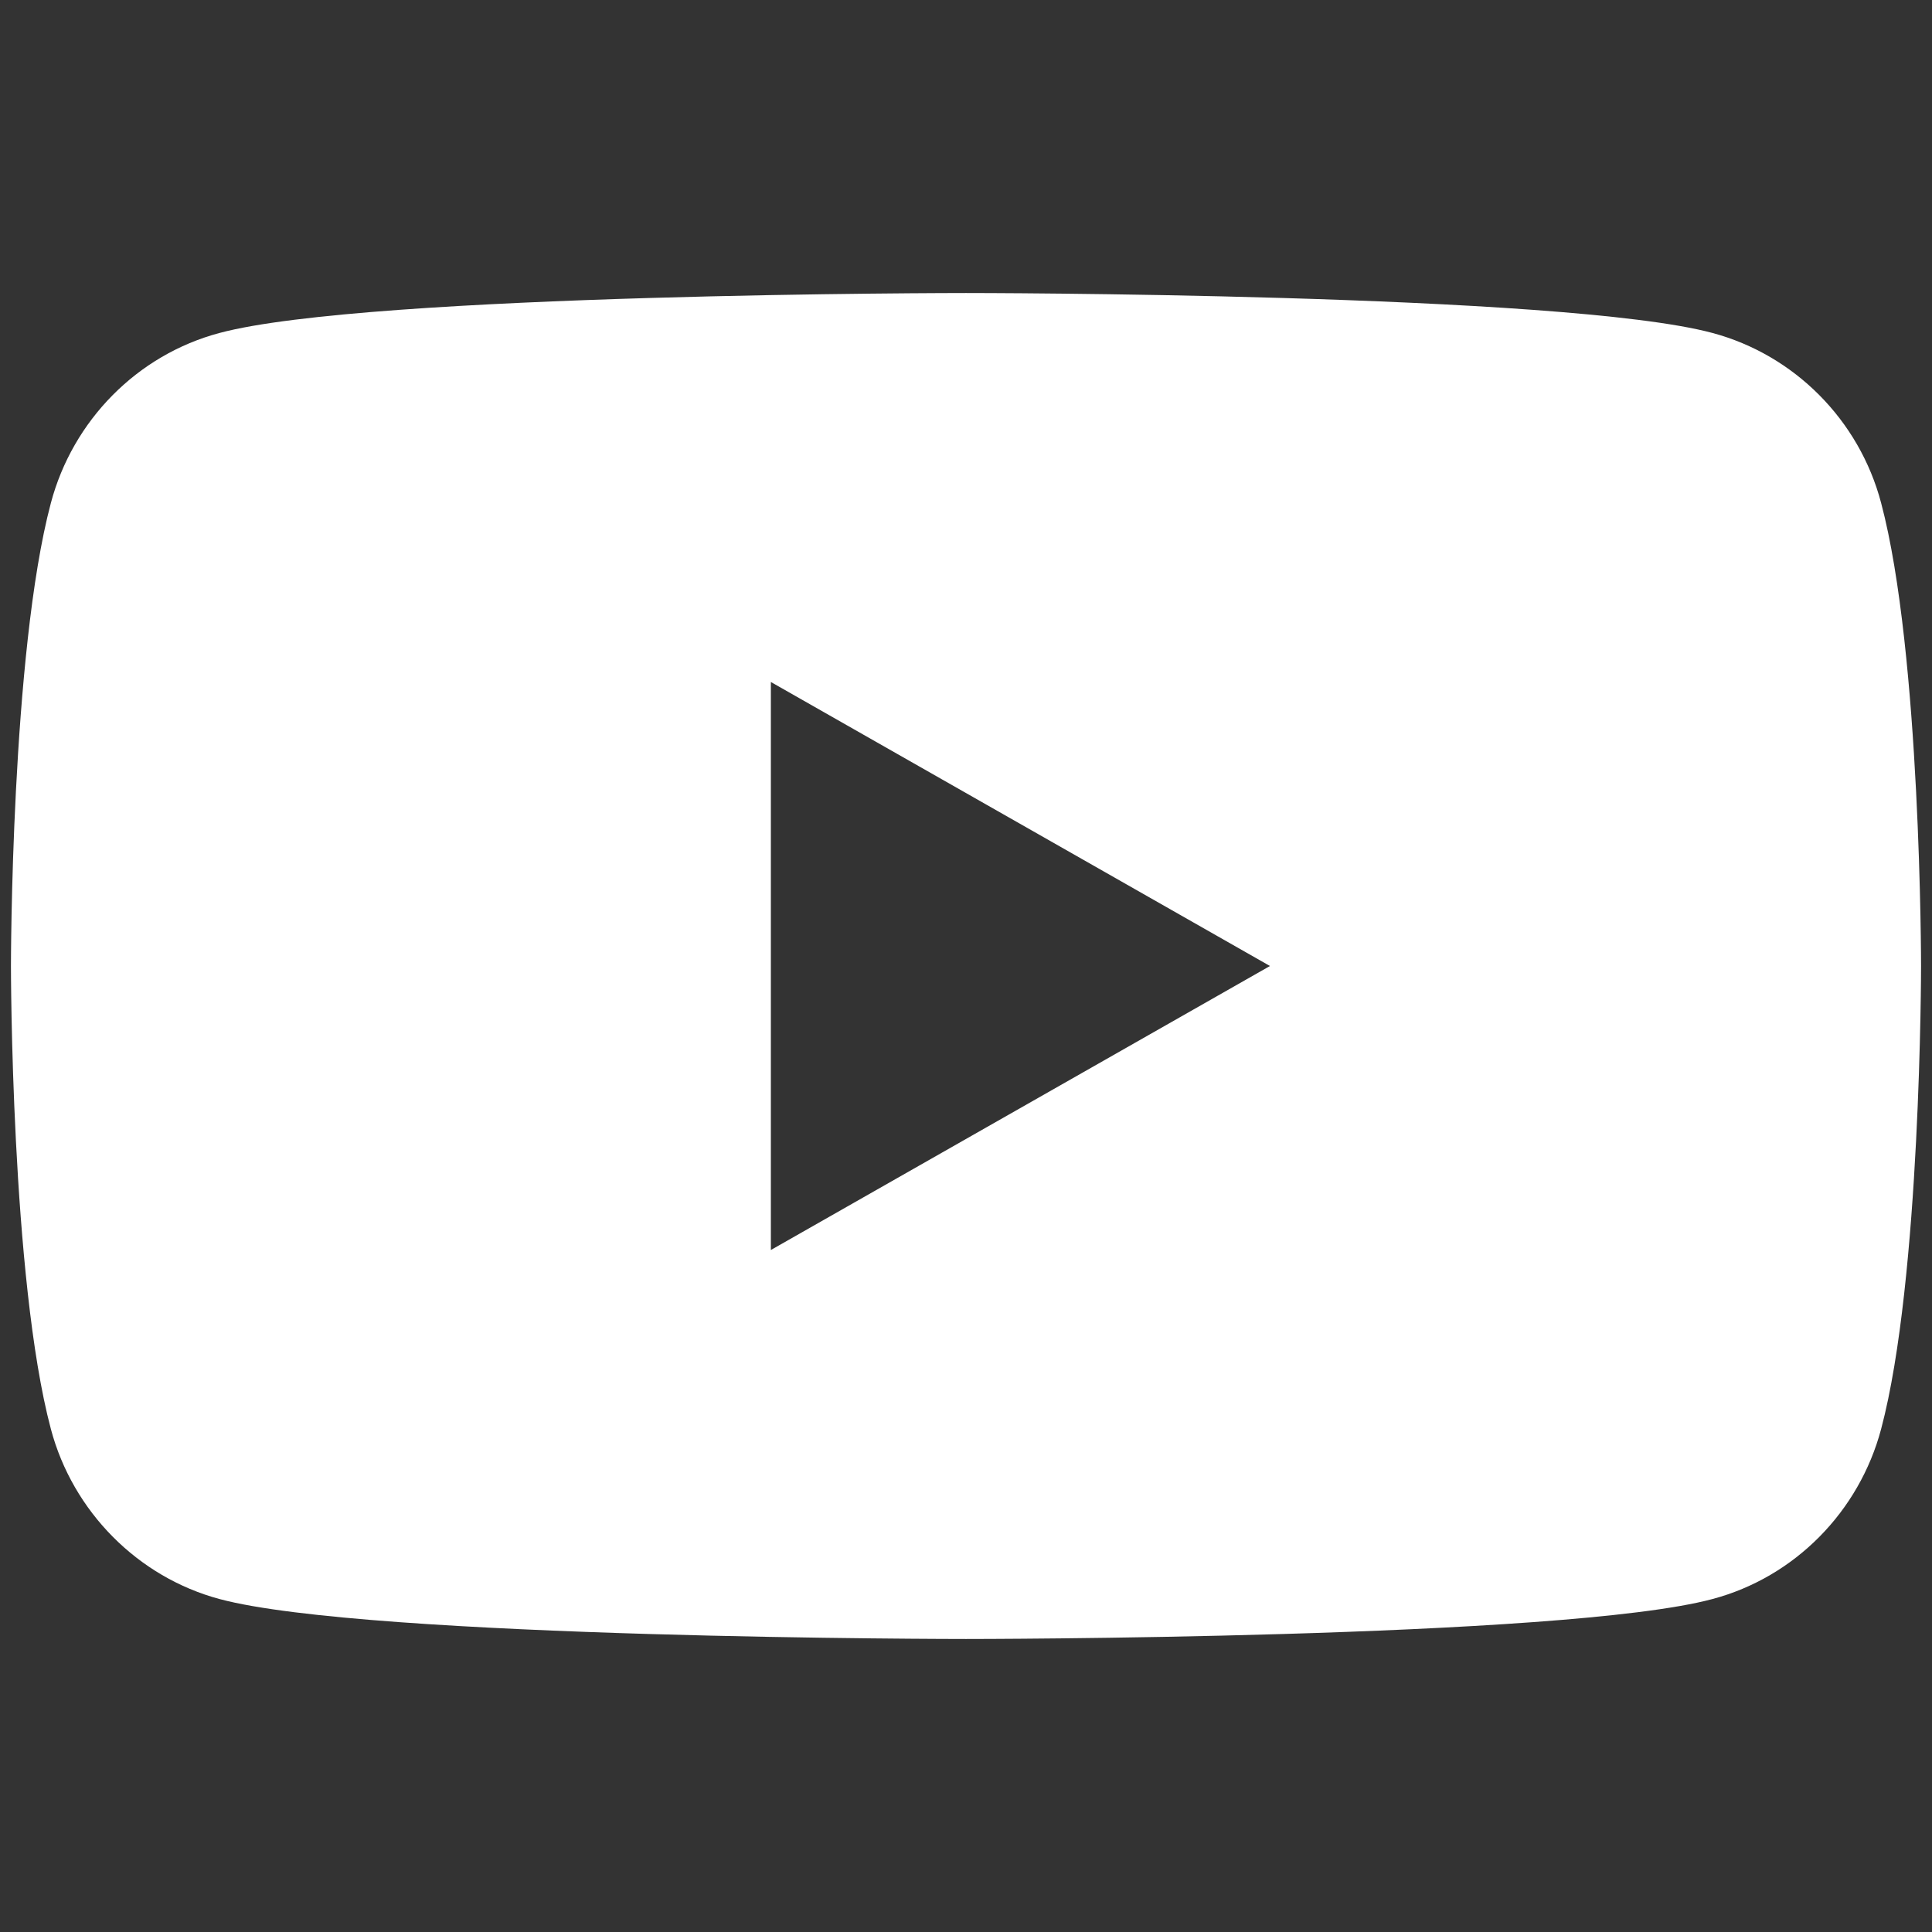 <?xml version="1.0" encoding="UTF-8"?>
<svg id="_圖層_2" data-name="圖層_2" xmlns="http://www.w3.org/2000/svg" viewBox="0 0 30 30">
  <rect x="0" y="0" width="30" height="30" fill="#333333" stroke="none"/>
  <defs>
    <style>
      .cls-1 {
        fill: #fff;
      }
    </style>
  </defs>
  <path class="cls-1" d="M29.21,7.81c-.34-1.29-1.35-2.3-2.62-2.64-2.31-.62-11.59-.62-11.59-.62,0,0-9.28,0-11.59.62-1.28.34-2.28,1.36-2.62,2.64C.17,10.14.17,15,.17,15c0,0,0,4.86.62,7.19.34,1.28,1.35,2.3,2.62,2.64,2.31.62,11.59.62,11.59.62,0,0,9.28,0,11.59-.62,1.28-.34,2.28-1.36,2.62-2.64.62-2.33.62-7.19.62-7.19,0,0,0-4.86-.62-7.19ZM11.97,19.41v-8.82l7.75,4.41-7.75,4.41Z"/>
</svg>